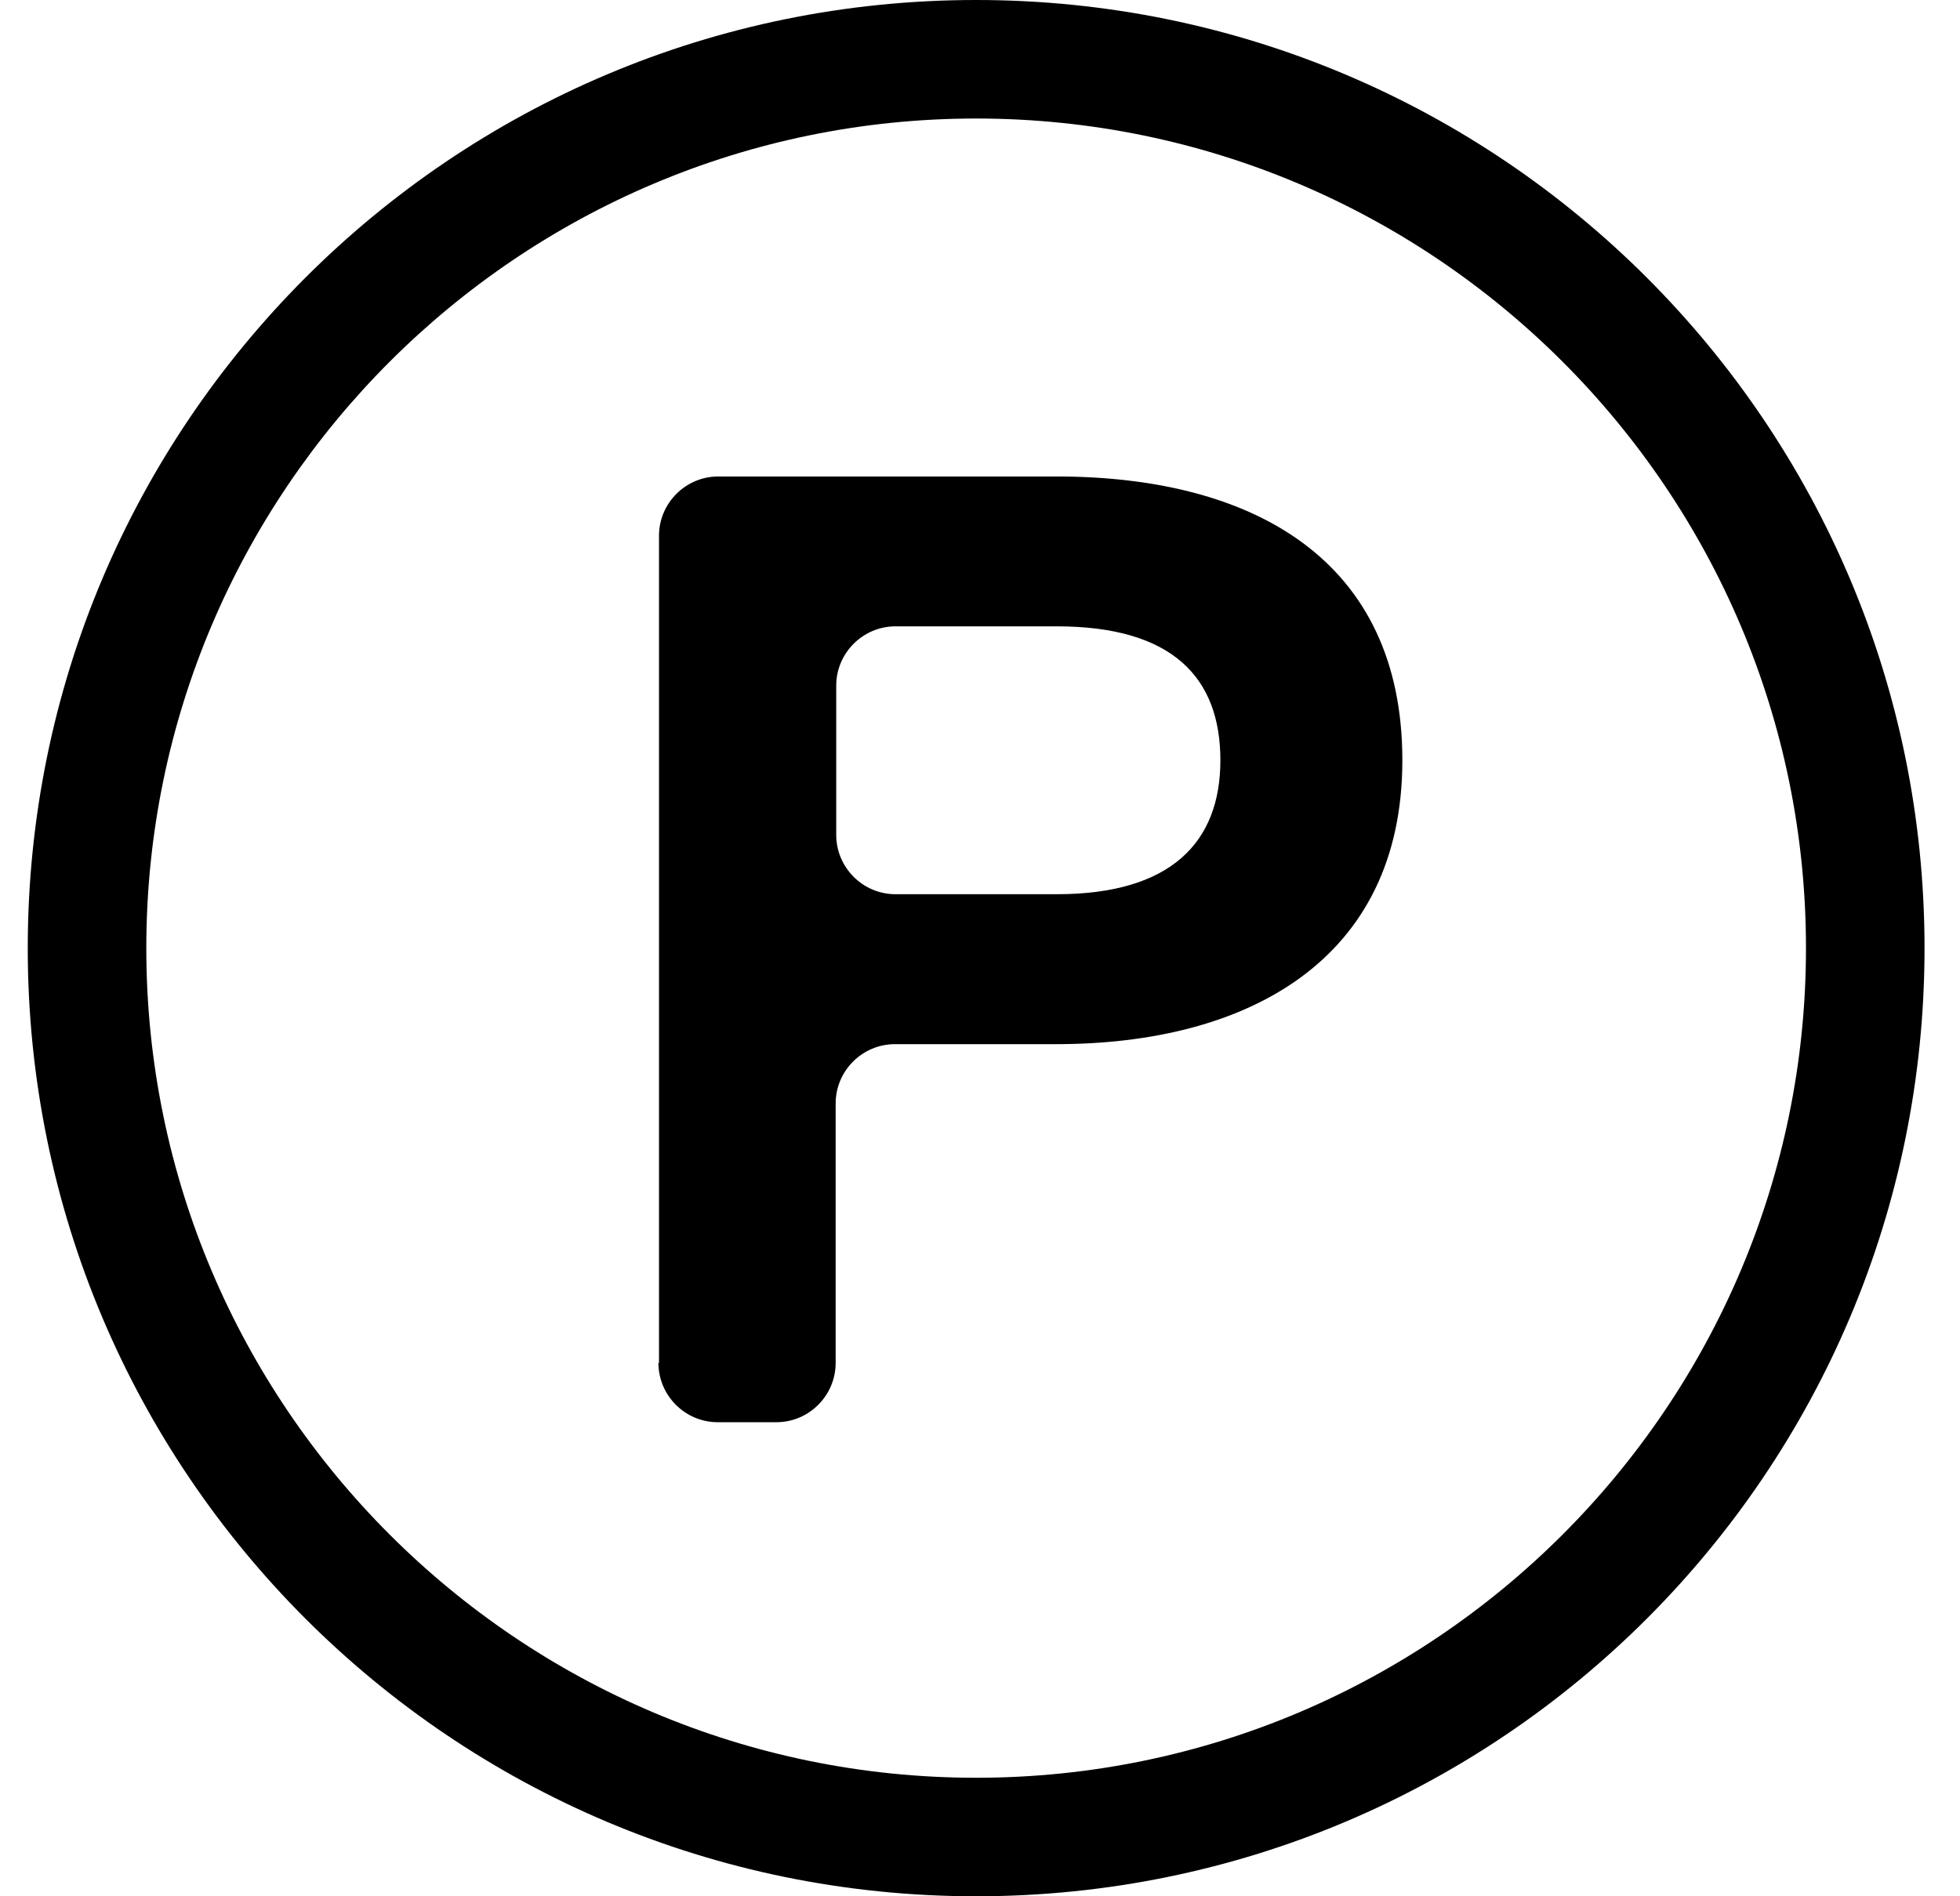 <svg width="31" height="30" viewBox="0 0 31 30" fill="none" xmlns="http://www.w3.org/2000/svg">
<path d="M10.423 21.562V8.475C10.423 7.959 10.845 7.538 11.361 7.538H16.705C19.826 7.538 22.18 8.859 22.18 12.028C22.18 15.197 19.723 16.519 16.705 16.519H14.155C13.639 16.519 13.217 16.941 13.217 17.456V21.562C13.217 22.078 12.795 22.5 12.28 22.5H11.351C10.836 22.5 10.414 22.078 10.414 21.562H10.423ZM13.226 13.209C13.226 13.725 13.648 14.147 14.164 14.147H16.714C18.514 14.147 19.302 13.331 19.302 12.028C19.302 10.725 18.552 9.909 16.714 9.909H14.164C13.648 9.909 13.226 10.331 13.226 10.847V13.2V13.209Z" fill="black"/>
<path d="M15.439 1.875C22.677 1.875 28.564 7.763 28.564 15C28.564 22.238 22.677 28.125 15.439 28.125C8.201 28.125 2.314 22.238 2.314 15C2.314 7.763 8.201 1.875 15.439 1.875ZM15.439 0C7.151 0 0.439 6.713 0.439 15C0.439 23.288 7.151 30 15.439 30C23.727 30 30.439 23.288 30.439 15C30.439 6.713 23.727 0 15.439 0Z" fill="black"/>
</svg>
